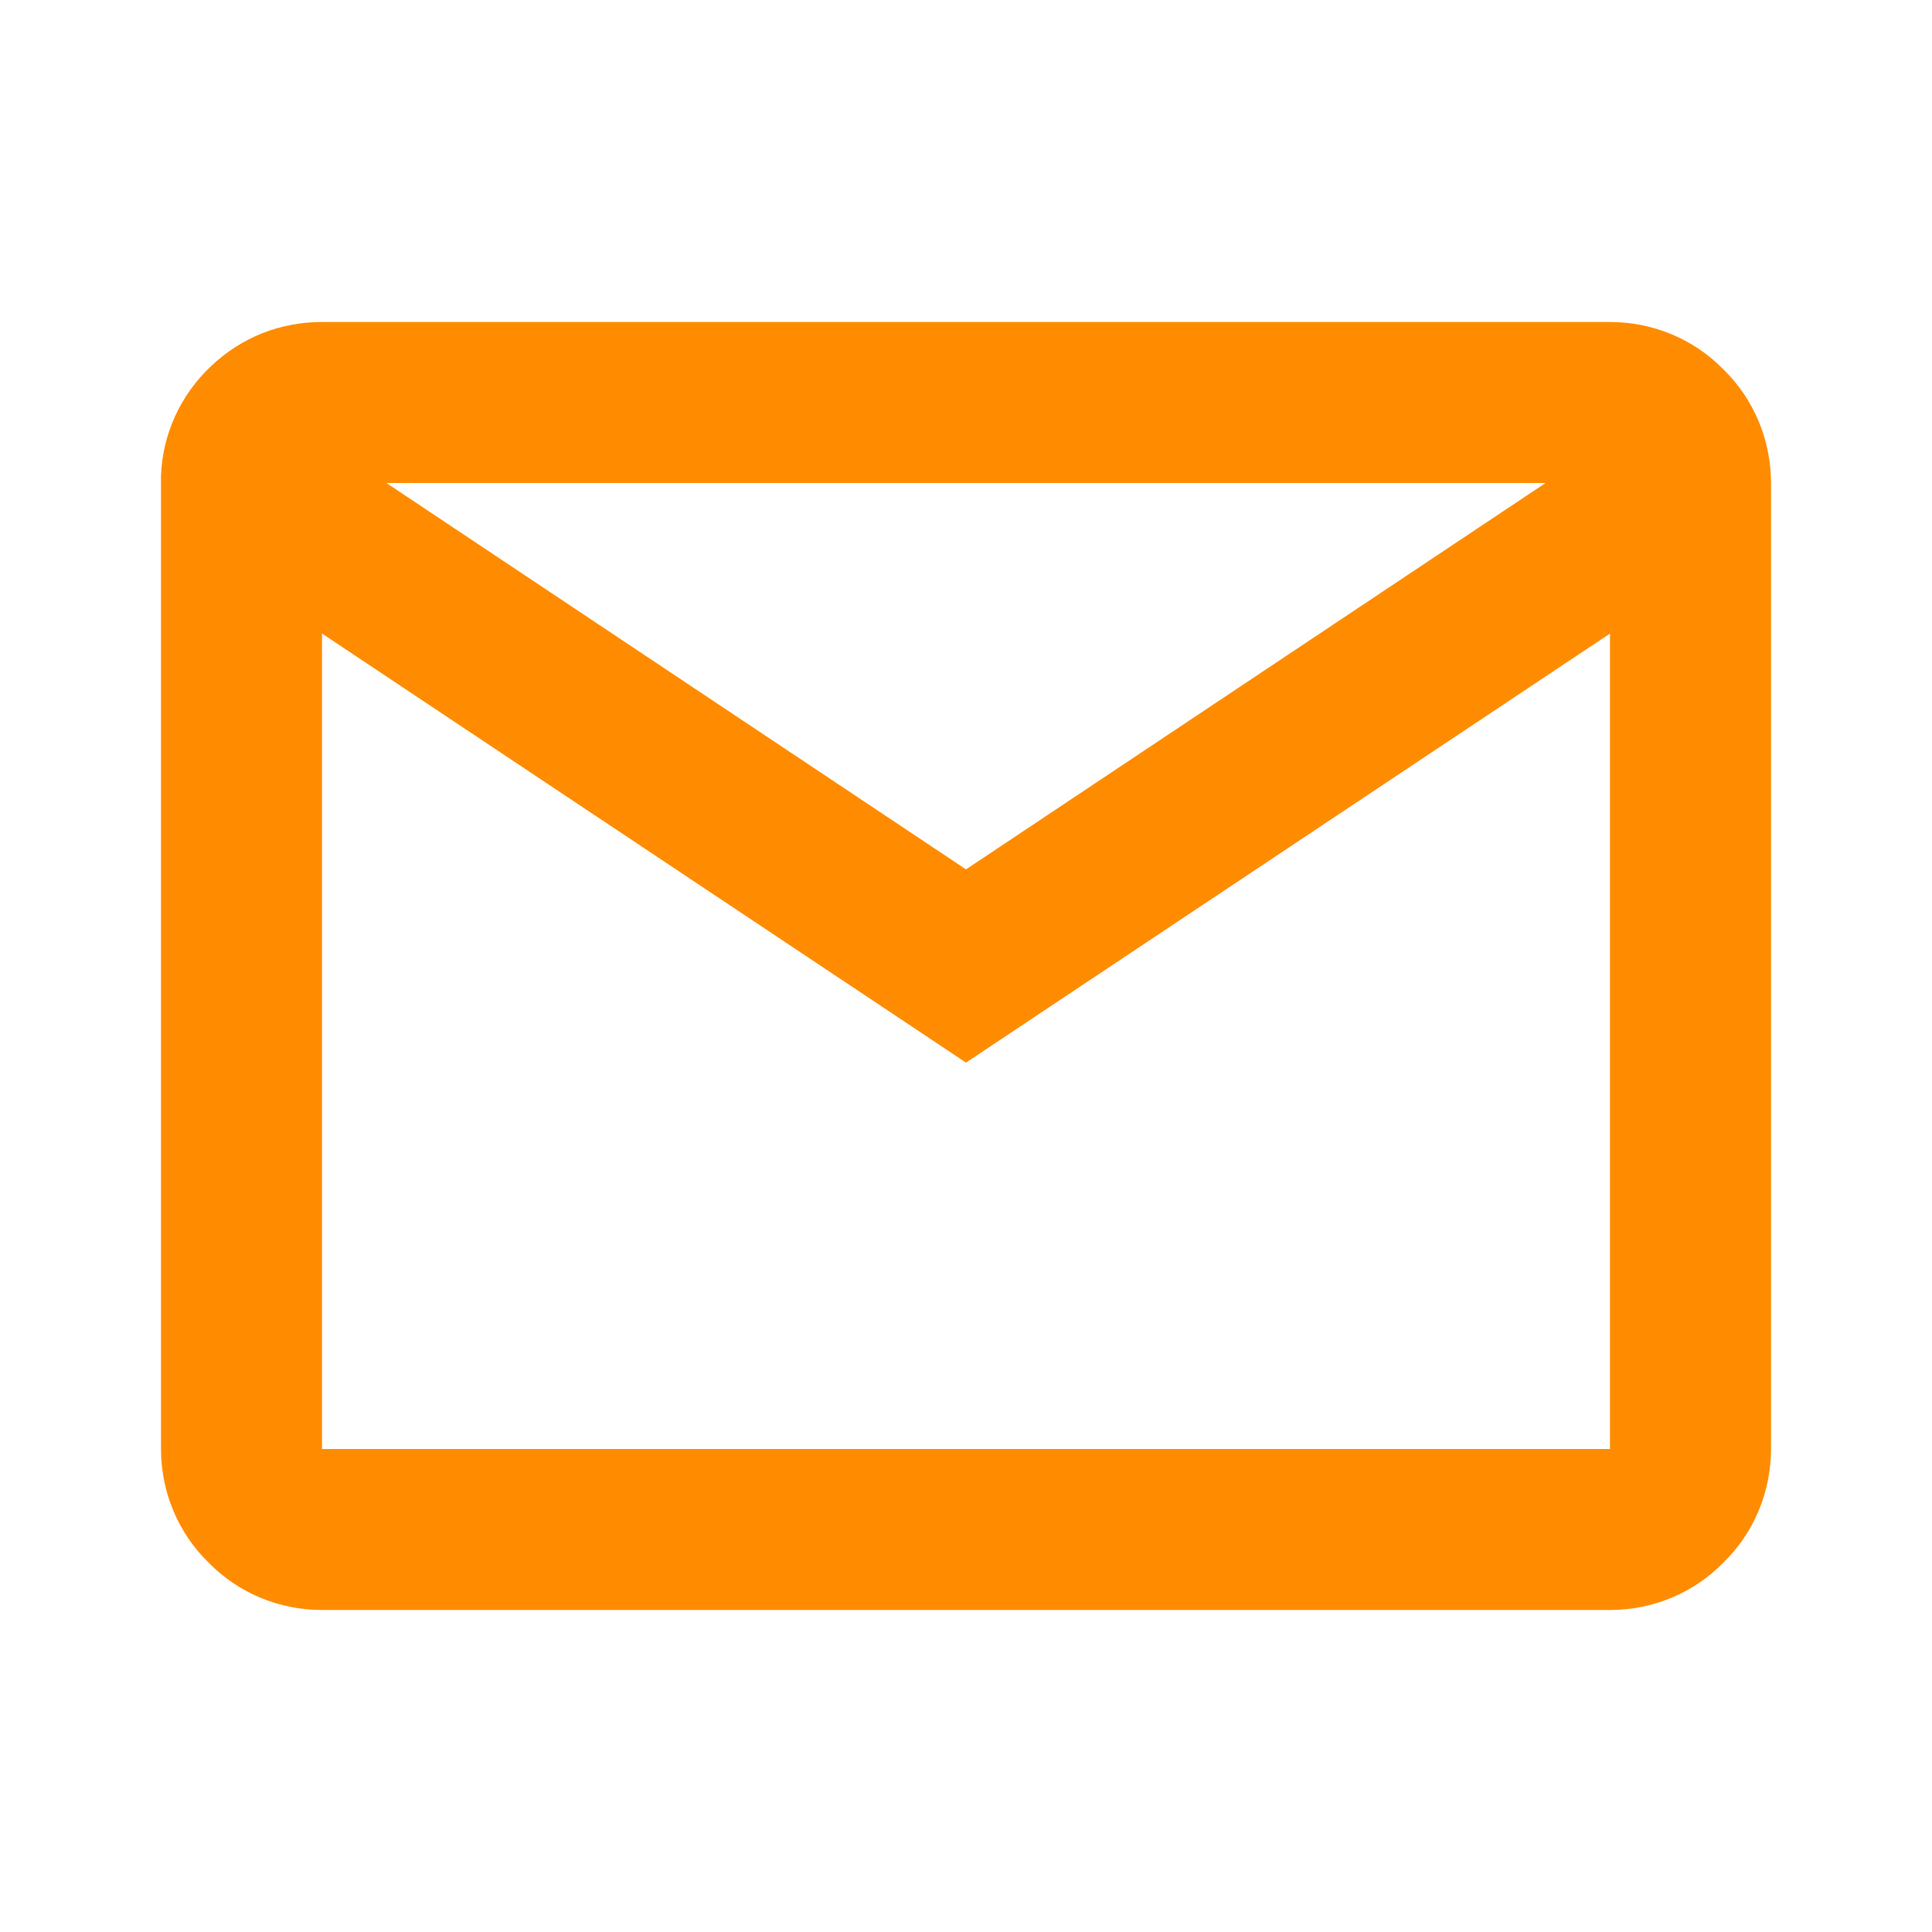 <?xml version="1.0" encoding="UTF-8"?> <!-- Generator: Adobe Illustrator 26.5.0, SVG Export Plug-In . SVG Version: 6.00 Build 0) --> <svg xmlns="http://www.w3.org/2000/svg" xmlns:xlink="http://www.w3.org/1999/xlink" id="Слой_1" x="0px" y="0px" viewBox="0 0 24 24" style="enable-background:new 0 0 24 24;" xml:space="preserve"> <style type="text/css"> .st0{fill:#FF8C00;} </style> <path class="st0" d="M20,20H4c-0.53,0-1.04-0.21-1.41-0.59C2.21,19.04,2,18.53,2,18V5.91c0.02-0.52,0.24-1,0.62-1.36S3.48,4,4,4h16 c0.53,0,1.04,0.21,1.41,0.59C21.79,4.96,22,5.47,22,6v12c0,0.53-0.21,1.04-0.59,1.41C21.04,19.79,20.53,20,20,20z M4,7.87V18h16 V7.87l-8,5.33L4,7.87z M4.8,6l7.2,4.8L19.2,6H4.8z"></path> </svg> 